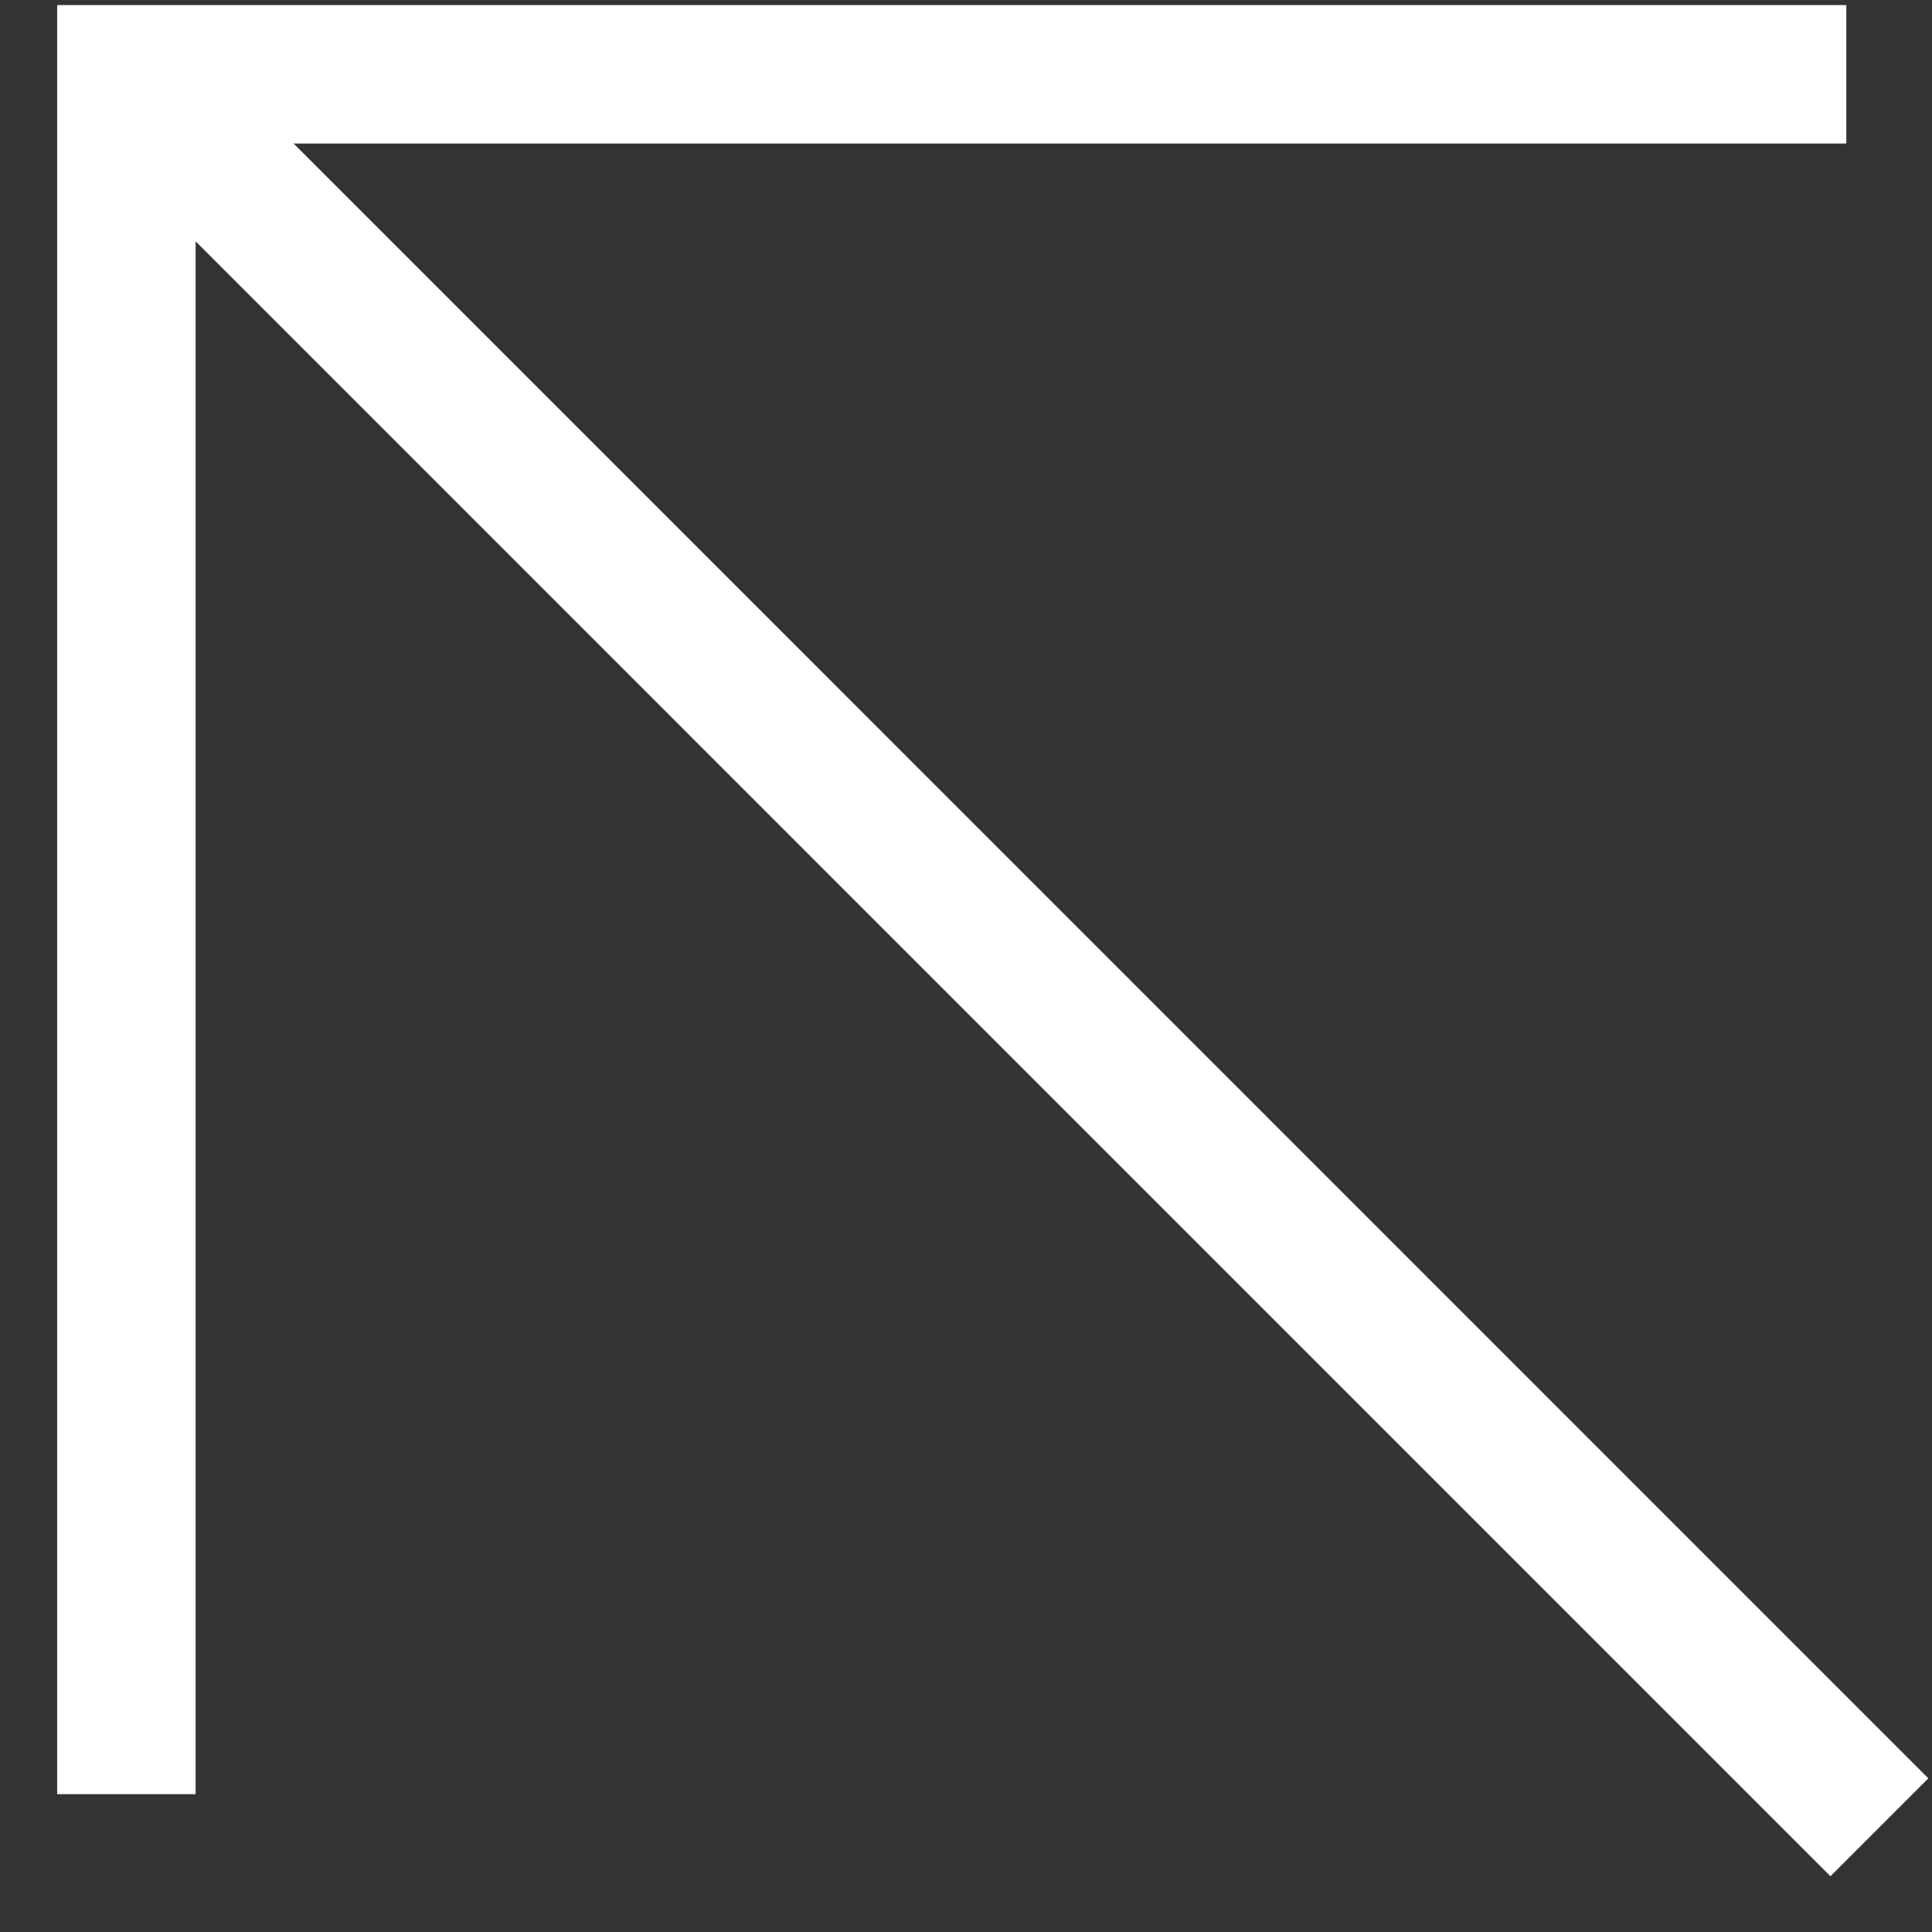 <svg width="26" height="26" viewBox="0 0 26 26" fill="none" xmlns="http://www.w3.org/2000/svg">
<rect x="0" y="0" width="26" height="26" fill="#333333" stroke="none"/>
<path d="M1.701 24.145L1.701 1L24.847 1" stroke="#fff" stroke-width="1.863"/>
<path d="M1.702 1L25.292 24.591" stroke="#fff" stroke-width="1.863"/>
</svg>
